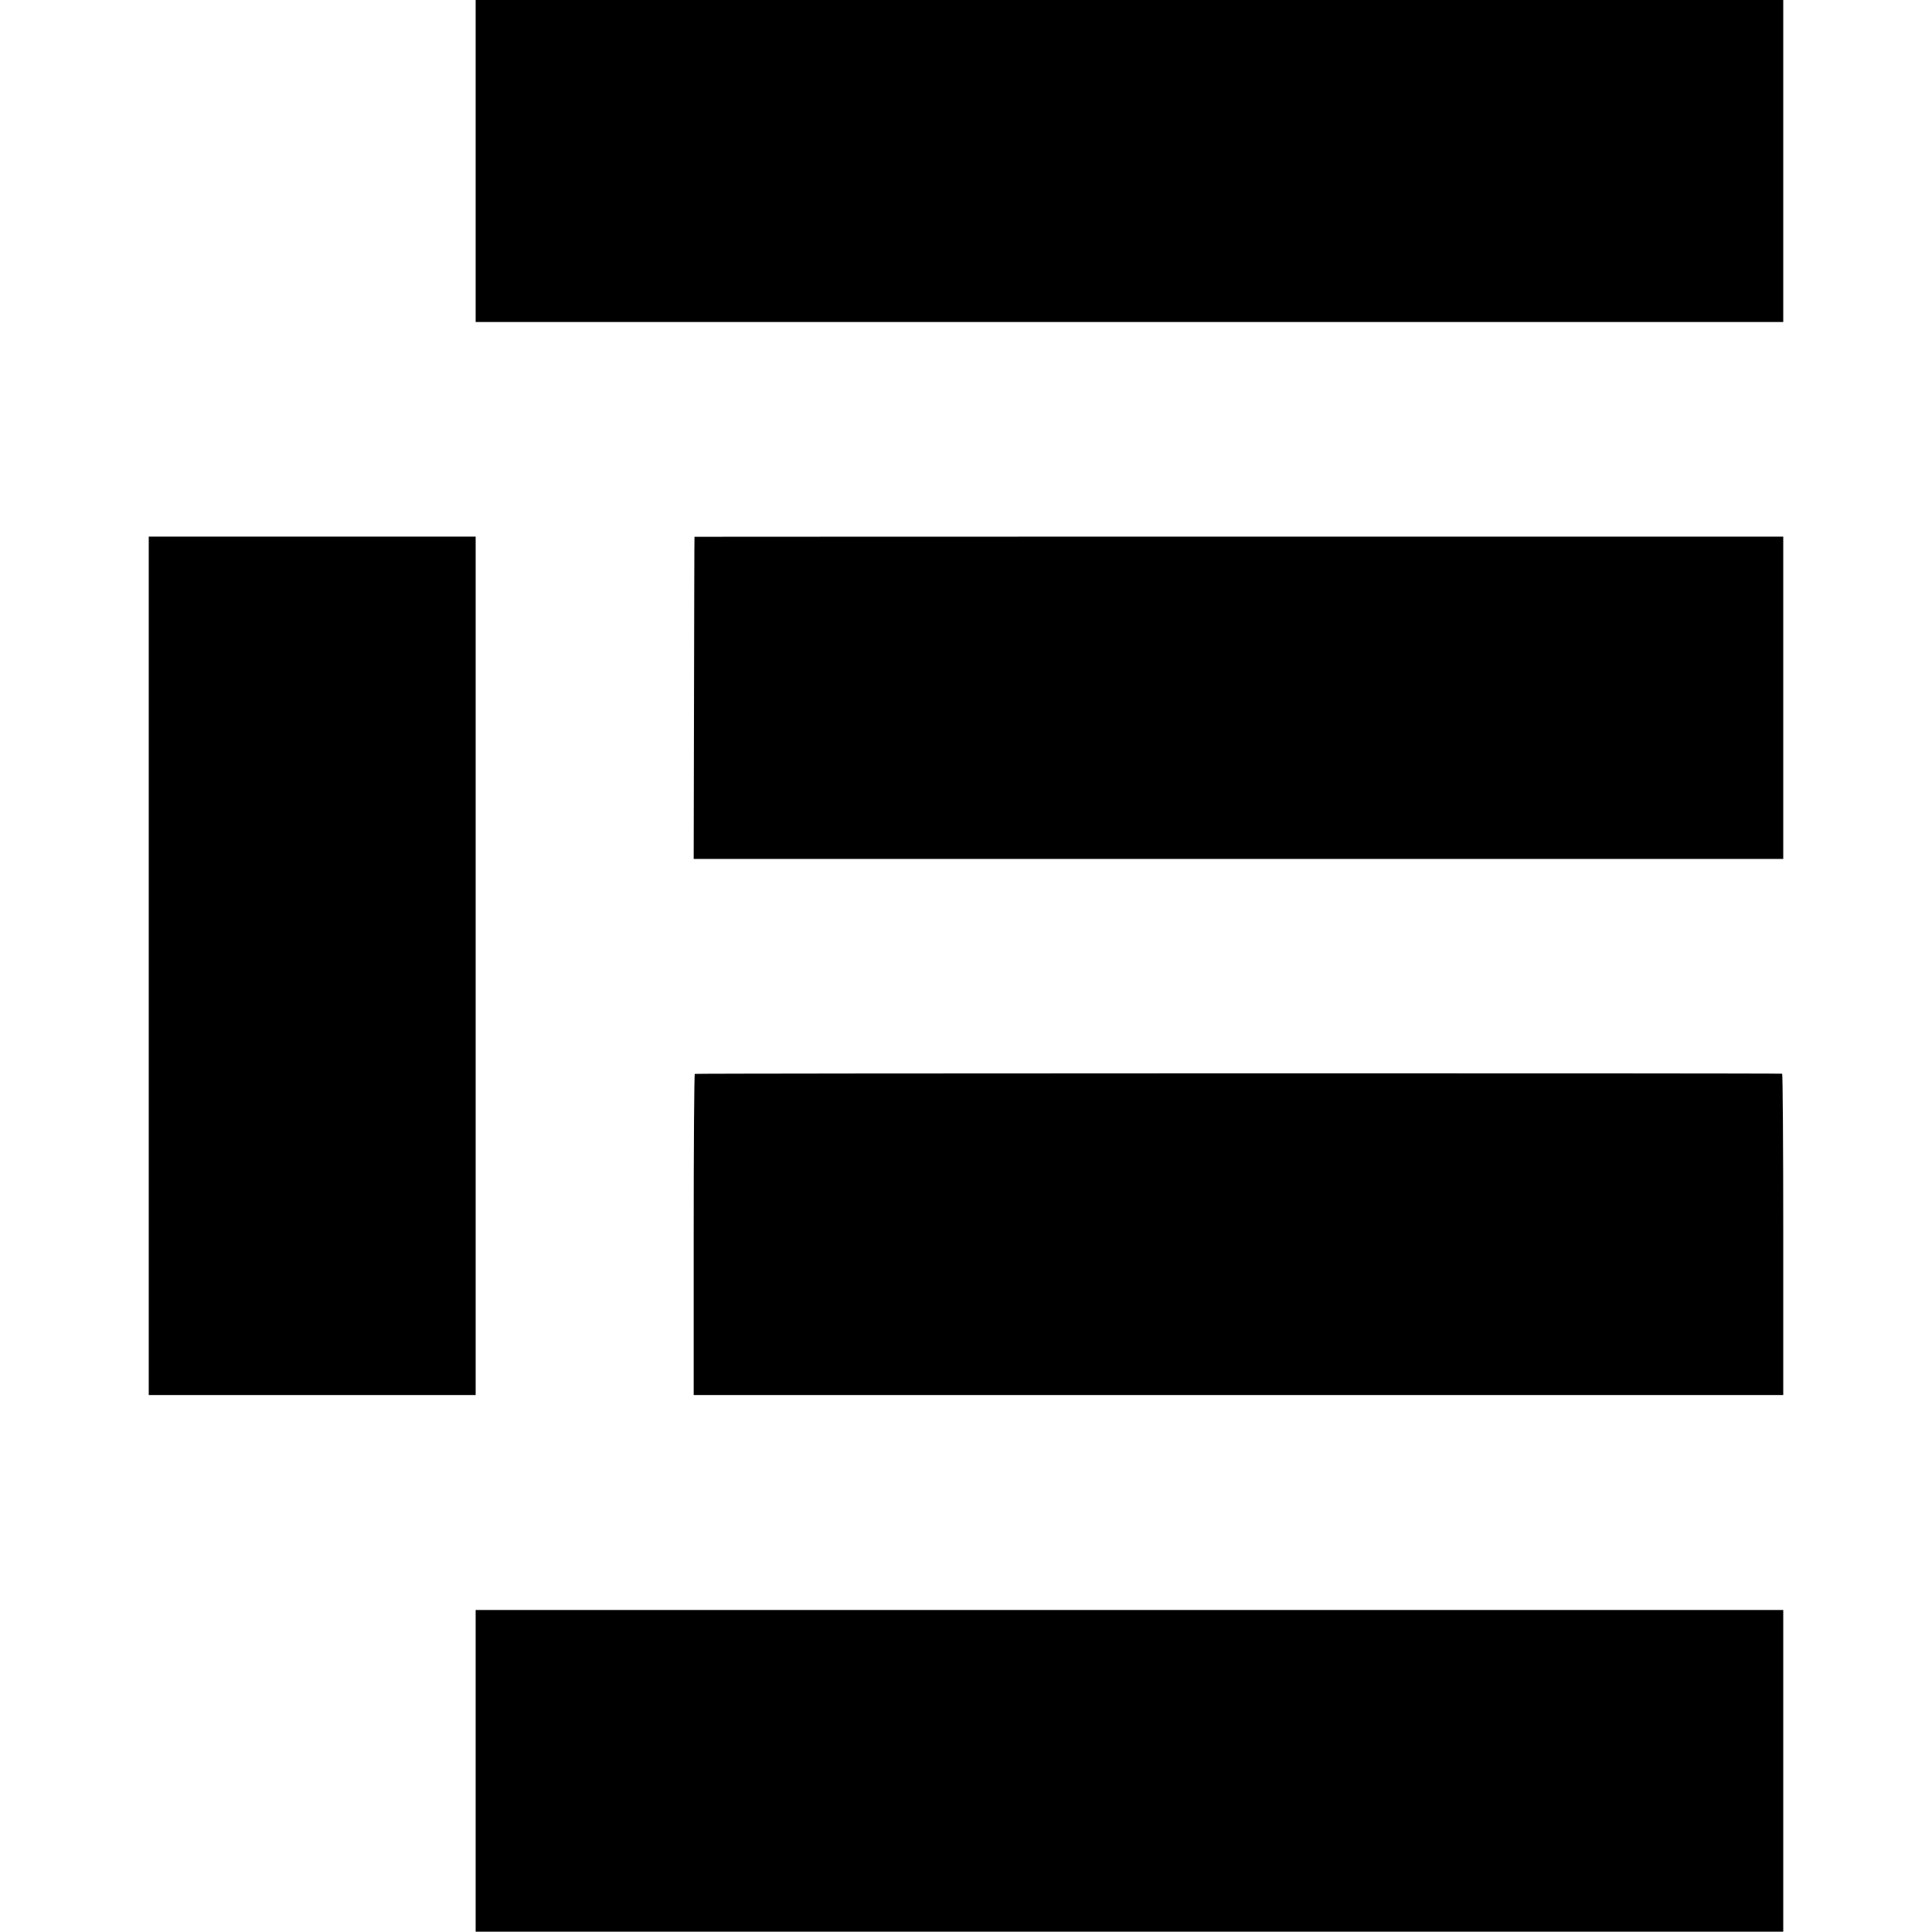 <?xml version="1.0" standalone="no"?>
<!DOCTYPE svg PUBLIC "-//W3C//DTD SVG 20010904//EN"
 "http://www.w3.org/TR/2001/REC-SVG-20010904/DTD/svg10.dtd">
<svg version="1.0" xmlns="http://www.w3.org/2000/svg"
 width="1182pt" height="1182pt" viewBox="0 0 1182 1182"
 preserveAspectRatio="xMidYMid meet">
<g transform="translate(0,1182) scale(0.1,-0.1)"
fill="#000000" stroke="none">
<path d="M2910 10835 l0 -985 4000 0 4000 0 0 985 0 985 -4000 0 -4000 0 0
-985z"/>
<path d="M910 5911 l0 -2626 1000 0 1000 0 0 2626 0 2626 -1000 0 -1000 0 0
-2626z"/>
<path d="M4249 8536 c-1 -1 -2 -444 -3 -986 l-2 -985 3333 0 3333 0 0 986 0
986 -3330 0 c-1831 0 -3331 -1 -3331 -1z"/>
<path d="M4251 5250 c-4 -3 -7 -446 -7 -985 l0 -980 3333 0 3333 0 0 982 c0
541 -3 983 -7 984 -31 4 -6646 3 -6652 -1z"/>
<path d="M2910 986 l0 -984 4000 0 4000 0 0 984 0 984 -4000 0 -4000 0 0 -984z"/>
</g>
</svg>
